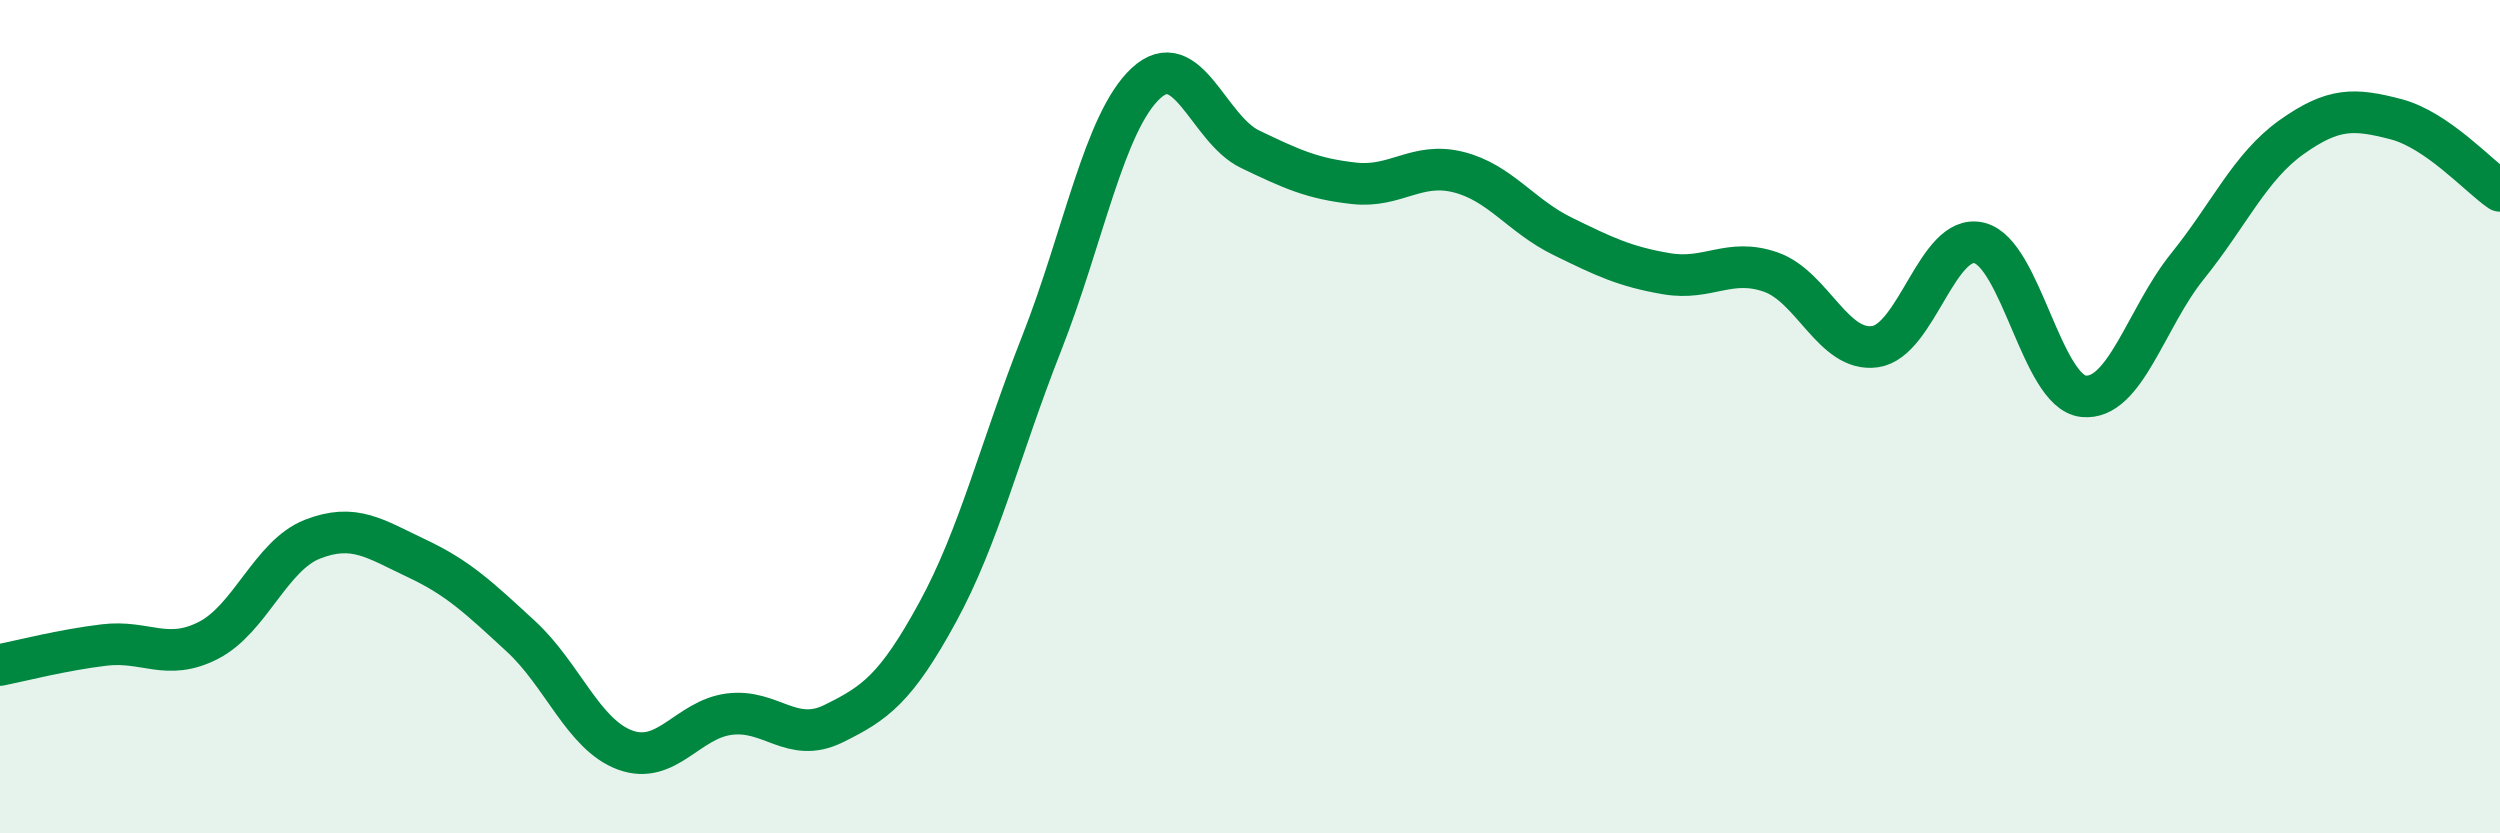 
    <svg width="60" height="20" viewBox="0 0 60 20" xmlns="http://www.w3.org/2000/svg">
      <path
        d="M 0,15.96 C 0.5,15.86 1.5,15.6 2.5,15.48 C 3.5,15.36 4,15.88 5,15.37 C 6,14.86 6.5,13.33 7.5,12.94 C 8.5,12.55 9,12.93 10,13.4 C 11,13.87 11.5,14.35 12.5,15.27 C 13.5,16.19 14,17.63 15,18 C 16,18.37 16.5,17.27 17.5,17.14 C 18.5,17.01 19,17.86 20,17.37 C 21,16.88 21.5,16.53 22.5,14.7 C 23.5,12.87 24,10.78 25,8.24 C 26,5.7 26.5,2.93 27.5,2 C 28.5,1.07 29,3.1 30,3.58 C 31,4.06 31.5,4.29 32.5,4.4 C 33.5,4.51 34,3.88 35,4.13 C 36,4.38 36.5,5.18 37.5,5.67 C 38.5,6.16 39,6.4 40,6.57 C 41,6.74 41.5,6.18 42.5,6.53 C 43.5,6.88 44,8.46 45,8.32 C 46,8.18 46.5,5.59 47.5,5.83 C 48.5,6.07 49,9.4 50,9.51 C 51,9.62 51.5,7.63 52.5,6.39 C 53.5,5.15 54,4 55,3.29 C 56,2.58 56.5,2.6 57.5,2.86 C 58.5,3.12 59.5,4.24 60,4.58L60 20L0 20Z"
        fill="#008740"
        opacity="0.1"
        stroke-linecap="round"
        stroke-linejoin="round"
      />
      <path
        d="M 0,15.96 C 0.5,15.86 1.5,15.6 2.5,15.48 C 3.5,15.36 4,15.88 5,15.37 C 6,14.86 6.5,13.33 7.5,12.94 C 8.5,12.55 9,12.93 10,13.4 C 11,13.87 11.5,14.35 12.5,15.27 C 13.5,16.19 14,17.63 15,18 C 16,18.37 16.5,17.27 17.5,17.14 C 18.5,17.01 19,17.86 20,17.37 C 21,16.88 21.5,16.53 22.5,14.7 C 23.5,12.87 24,10.78 25,8.24 C 26,5.7 26.5,2.93 27.5,2 C 28.5,1.07 29,3.1 30,3.58 C 31,4.06 31.5,4.29 32.5,4.4 C 33.5,4.51 34,3.88 35,4.13 C 36,4.38 36.5,5.18 37.5,5.67 C 38.5,6.16 39,6.4 40,6.57 C 41,6.74 41.5,6.18 42.5,6.53 C 43.5,6.88 44,8.46 45,8.32 C 46,8.18 46.5,5.59 47.5,5.83 C 48.5,6.07 49,9.4 50,9.51 C 51,9.62 51.5,7.63 52.5,6.39 C 53.5,5.15 54,4 55,3.29 C 56,2.58 56.5,2.6 57.5,2.86 C 58.5,3.12 59.5,4.24 60,4.58"
        stroke="#008740"
        stroke-width="1"
        fill="none"
        stroke-linecap="round"
        stroke-linejoin="round"
      />
    </svg>
  